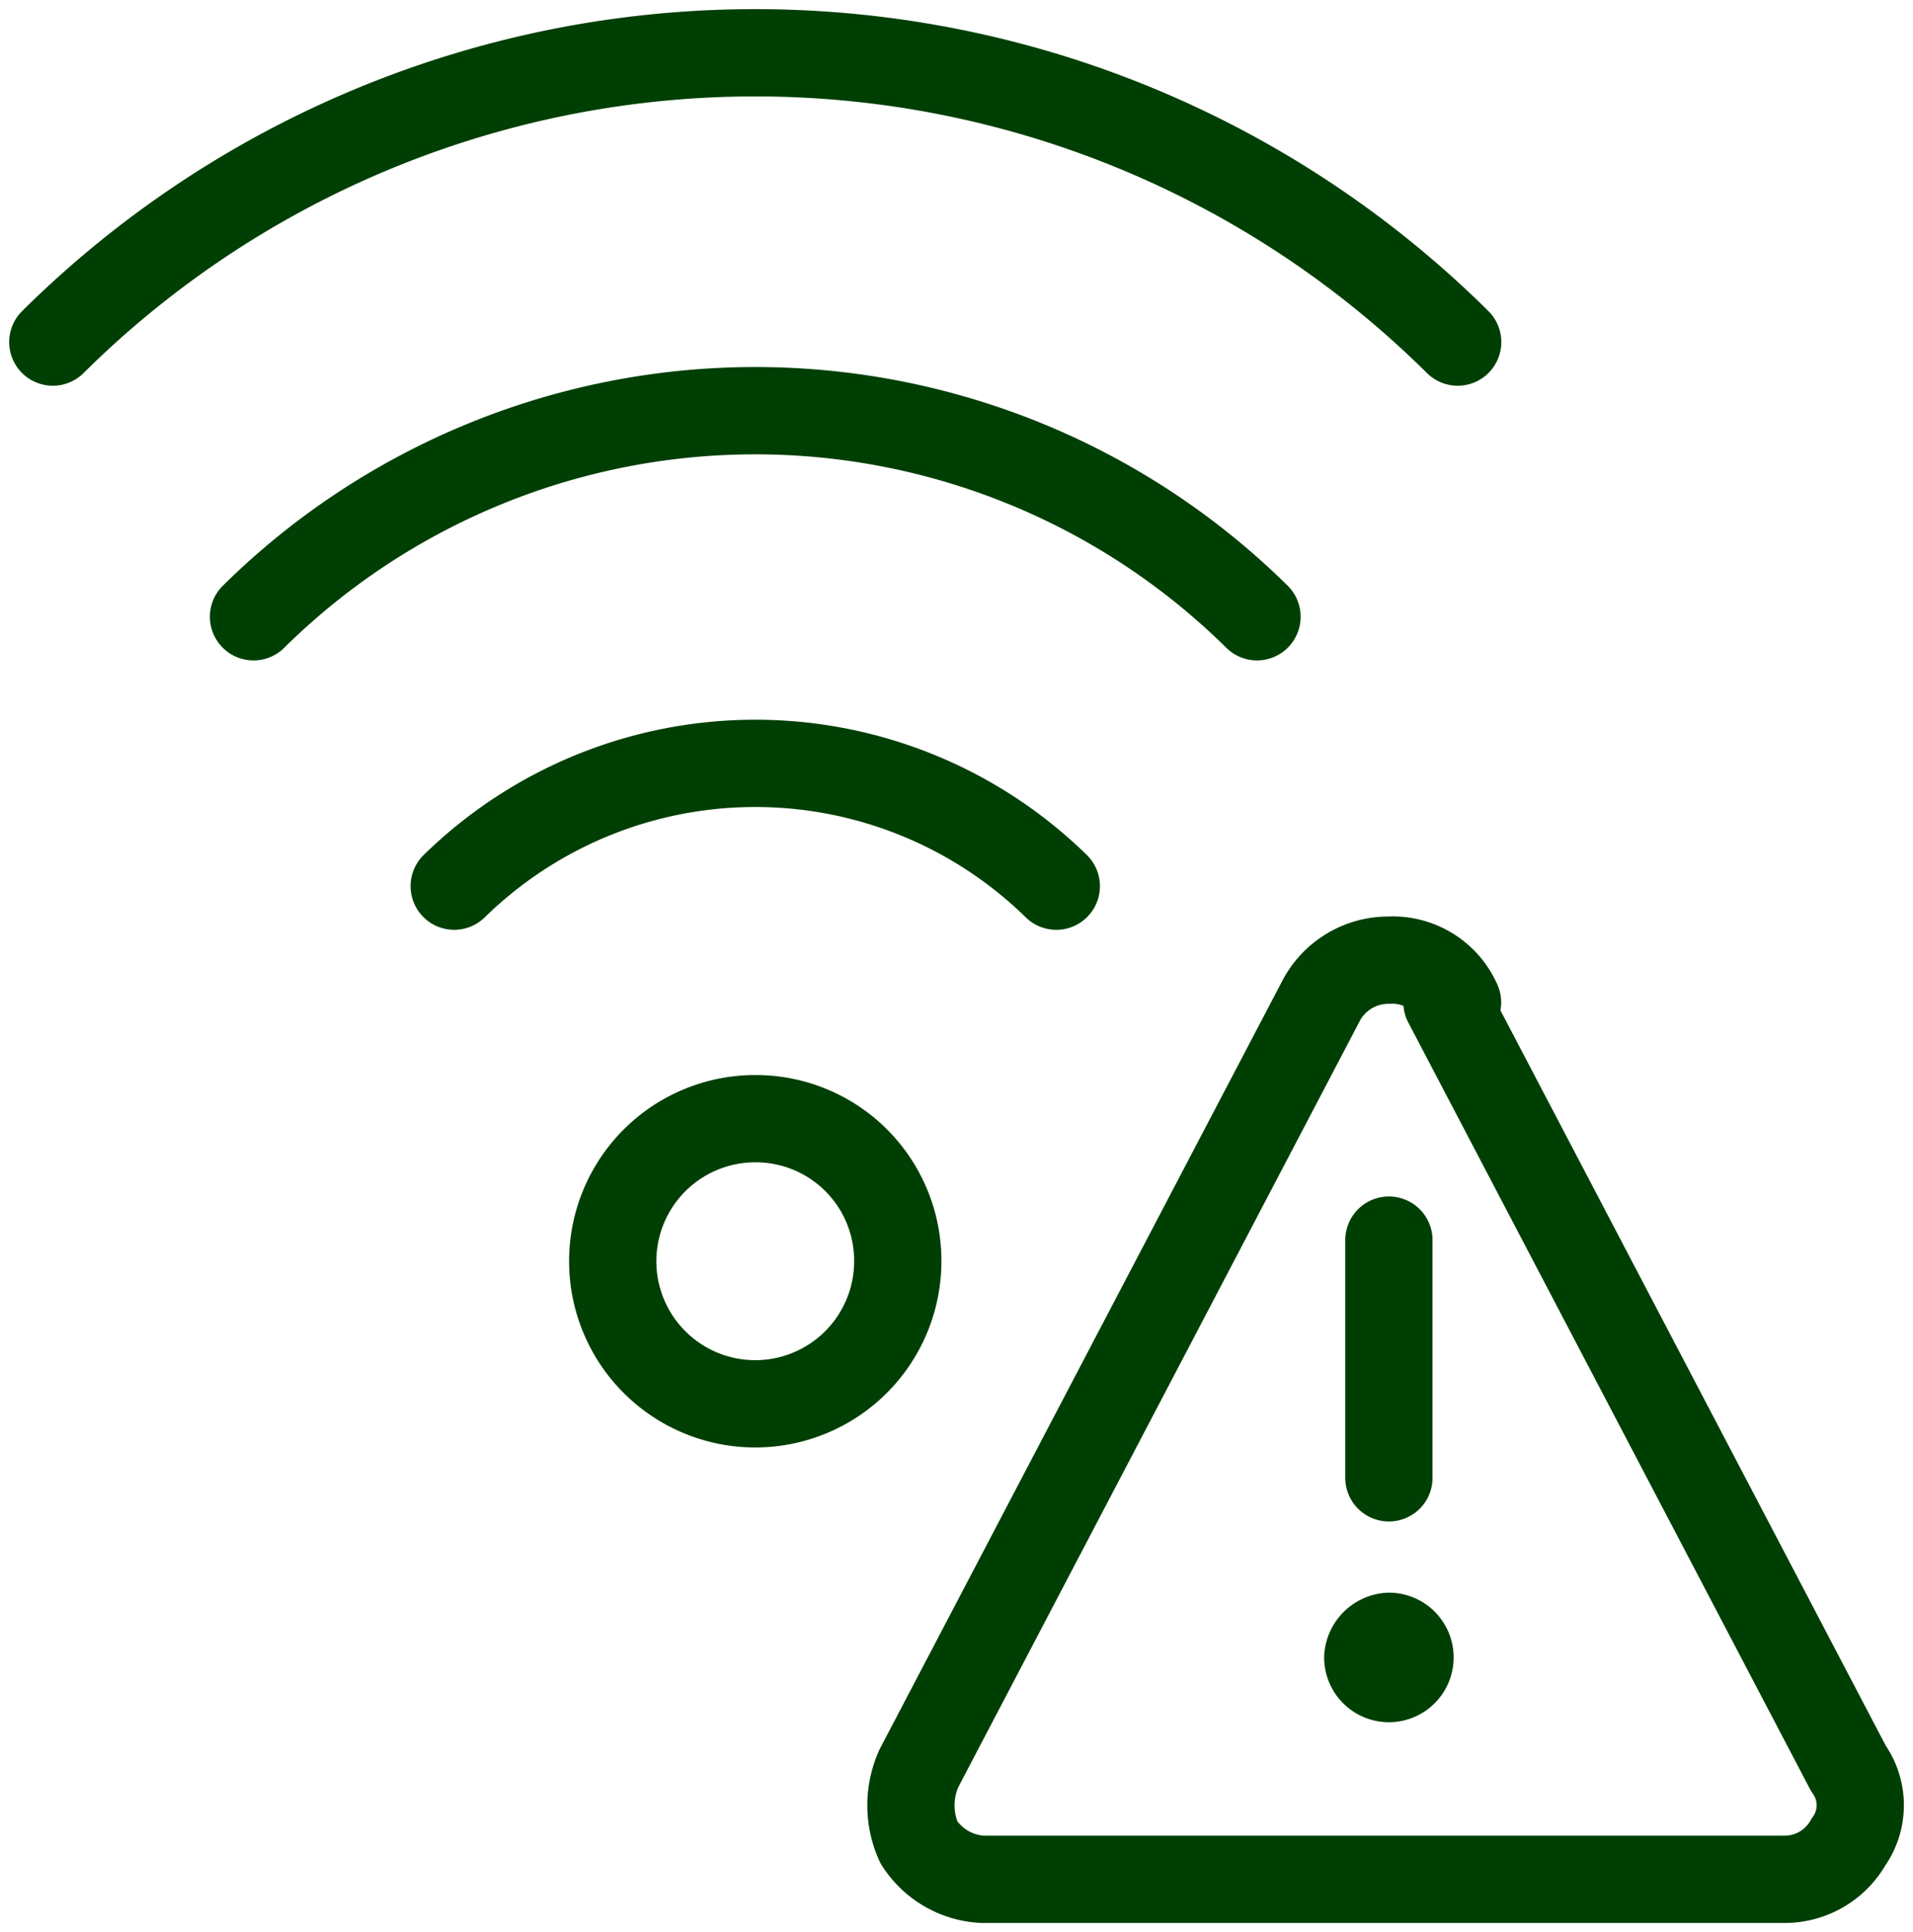 <?xml version="1.0" encoding="UTF-8"?> <svg xmlns="http://www.w3.org/2000/svg" xmlns:xlink="http://www.w3.org/1999/xlink" id="Group_383" data-name="Group 383" width="65.77" height="66.406" viewBox="0 0 65.77 66.406"><defs><clipPath id="clip-path"><rect id="Rectangle_293" data-name="Rectangle 293" width="65.77" height="66.406" fill="none" stroke="#003f04" stroke-width="3"></rect></clipPath></defs><g id="Group_382" data-name="Group 382" transform="translate(0 0)" clip-path="url(#clip-path)"><path id="Path_256" data-name="Path 256" d="M7.9,20.382a24.548,24.548,0,0,1,34.5,0m6.9-9.441a34.3,34.3,0,0,0-48.3,0m13.8,18.7a14.8,14.8,0,0,1,20.7,0m6.9-9.26a24.548,24.548,0,0,0-34.5,0m27.6,9.26a14.8,14.8,0,0,0-20.7,0M30.05,42.532a4.9,4.9,0,1,1-4.9-4.9A4.882,4.882,0,0,1,30.05,42.532ZM46.935,55.423a.726.726,0,1,1-.726.726.781.781,0,0,1,.726-.726m0-5.447v-8.17m2.36-8.17a2.433,2.433,0,0,0-2.36-1.452,2.617,2.617,0,0,0-2.36,1.452l-13.8,26.326a3.1,3.1,0,0,0,0,2.542,2.769,2.769,0,0,0,2.179,1.271h27.6A2.519,2.519,0,0,0,62.731,62.5a2.177,2.177,0,0,0,0-2.542l-13.8-26.326Z" transform="translate(0.816 0.816)" fill="none" stroke="#003f04" stroke-linecap="round" stroke-linejoin="round" stroke-width="3"></path></g></svg> 